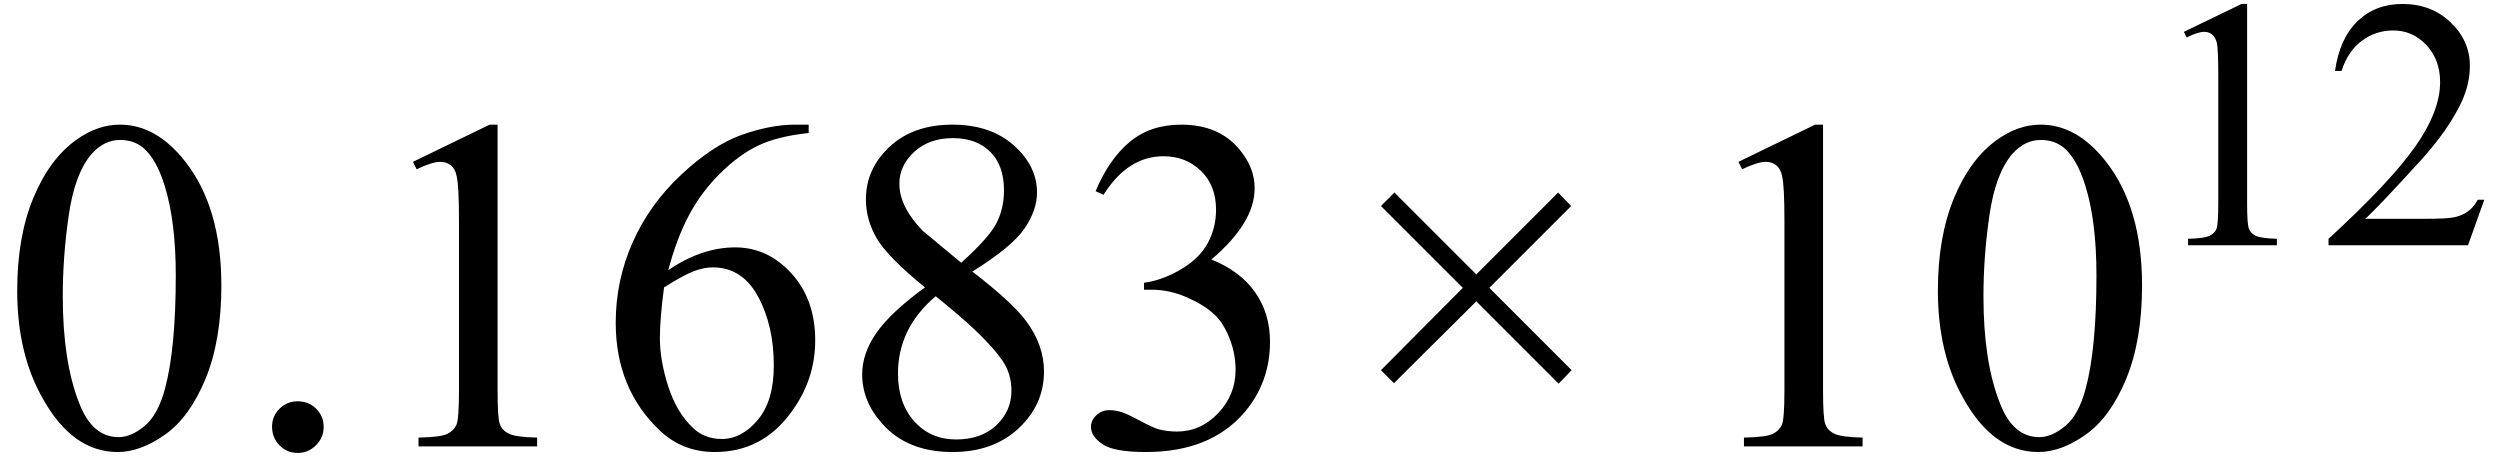 <svg xmlns="http://www.w3.org/2000/svg" xmlns:xlink="http://www.w3.org/1999/xlink" stroke-dasharray="none" shape-rendering="auto" font-family="'Dialog'" width="84" text-rendering="auto" fill-opacity="1" contentScriptType="text/ecmascript" color-interpolation="auto" color-rendering="auto" preserveAspectRatio="xMidYMid meet" font-size="12" fill="black" stroke="black" image-rendering="auto" stroke-miterlimit="10" zoomAndPan="magnify" version="1.0" stroke-linecap="square" stroke-linejoin="miter" contentStyleType="text/css" font-style="normal" height="16" stroke-width="1" stroke-dashoffset="0" font-weight="normal" stroke-opacity="1"><defs id="genericDefs"/><g><g text-rendering="optimizeLegibility" transform="translate(0,15)" color-rendering="optimizeQuality" color-interpolation="linearRGB" image-rendering="optimizeQuality"><path d="M0.578 -5.234 Q0.578 -7.047 1.125 -8.359 Q1.672 -9.672 2.578 -10.312 Q3.281 -10.812 4.031 -10.812 Q5.25 -10.812 6.219 -9.578 Q7.438 -8.031 7.438 -5.406 Q7.438 -3.562 6.906 -2.273 Q6.375 -0.984 5.547 -0.398 Q4.719 0.188 3.953 0.188 Q2.438 0.188 1.438 -1.609 Q0.578 -3.109 0.578 -5.234 ZM2.109 -5.047 Q2.109 -2.859 2.656 -1.469 Q3.094 -0.312 3.984 -0.312 Q4.406 -0.312 4.859 -0.688 Q5.312 -1.062 5.547 -1.953 Q5.906 -3.297 5.906 -5.75 Q5.906 -7.562 5.531 -8.766 Q5.25 -9.672 4.797 -10.047 Q4.484 -10.297 4.031 -10.297 Q3.5 -10.297 3.078 -9.828 Q2.516 -9.172 2.312 -7.781 Q2.109 -6.391 2.109 -5.047 ZM10 -1.516 Q10.375 -1.516 10.625 -1.266 Q10.875 -1.016 10.875 -0.656 Q10.875 -0.297 10.617 -0.039 Q10.359 0.219 10 0.219 Q9.641 0.219 9.391 -0.039 Q9.141 -0.297 9.141 -0.656 Q9.141 -1.016 9.391 -1.266 Q9.641 -1.516 10 -1.516 ZM13.875 -9.562 L16.453 -10.812 L16.719 -10.812 L16.719 -1.875 Q16.719 -0.984 16.789 -0.766 Q16.859 -0.547 17.094 -0.43 Q17.328 -0.312 18.047 -0.297 L18.047 0 L14.062 0 L14.062 -0.297 Q14.812 -0.312 15.031 -0.422 Q15.25 -0.531 15.336 -0.727 Q15.422 -0.922 15.422 -1.875 L15.422 -7.594 Q15.422 -8.75 15.344 -9.078 Q15.297 -9.328 15.148 -9.445 Q15 -9.562 14.797 -9.562 Q14.516 -9.562 14 -9.312 L13.875 -9.562 ZM27.172 -10.812 L27.172 -10.531 Q26.141 -10.422 25.492 -10.117 Q24.844 -9.812 24.203 -9.18 Q23.562 -8.547 23.148 -7.766 Q22.734 -6.984 22.453 -5.922 Q23.578 -6.688 24.703 -6.688 Q25.797 -6.688 26.594 -5.812 Q27.391 -4.938 27.391 -3.562 Q27.391 -2.234 26.578 -1.141 Q25.609 0.188 24.016 0.188 Q22.938 0.188 22.172 -0.531 Q20.688 -1.938 20.688 -4.156 Q20.688 -5.578 21.258 -6.859 Q21.828 -8.141 22.891 -9.133 Q23.953 -10.125 24.922 -10.469 Q25.891 -10.812 26.719 -10.812 L27.172 -10.812 ZM22.312 -5.344 Q22.172 -4.297 22.172 -3.641 Q22.172 -2.891 22.453 -2.016 Q22.734 -1.141 23.281 -0.625 Q23.672 -0.25 24.25 -0.25 Q24.922 -0.25 25.461 -0.891 Q26 -1.531 26 -2.719 Q26 -4.062 25.469 -5.039 Q24.938 -6.016 23.953 -6.016 Q23.656 -6.016 23.32 -5.891 Q22.984 -5.766 22.312 -5.344 ZM31.078 -5.344 Q29.812 -6.375 29.453 -7 Q29.094 -7.625 29.094 -8.297 Q29.094 -9.328 29.891 -10.07 Q30.688 -10.812 32 -10.812 Q33.281 -10.812 34.062 -10.117 Q34.844 -9.422 34.844 -8.531 Q34.844 -7.938 34.422 -7.32 Q34 -6.703 32.672 -5.875 Q34.047 -4.812 34.484 -4.203 Q35.078 -3.406 35.078 -2.516 Q35.078 -1.406 34.227 -0.609 Q33.375 0.188 32 0.188 Q30.484 0.188 29.641 -0.766 Q28.969 -1.516 28.969 -2.422 Q28.969 -3.125 29.445 -3.812 Q29.922 -4.5 31.078 -5.344 ZM32.297 -6.172 Q33.234 -7.016 33.484 -7.508 Q33.734 -8 33.734 -8.609 Q33.734 -9.438 33.273 -9.898 Q32.812 -10.359 32.016 -10.359 Q31.219 -10.359 30.719 -9.898 Q30.219 -9.438 30.219 -8.828 Q30.219 -8.422 30.43 -8.016 Q30.641 -7.609 31.016 -7.234 L32.297 -6.172 ZM31.438 -5.047 Q30.797 -4.5 30.484 -3.852 Q30.172 -3.203 30.172 -2.453 Q30.172 -1.453 30.719 -0.844 Q31.266 -0.234 32.125 -0.234 Q32.969 -0.234 33.477 -0.711 Q33.984 -1.188 33.984 -1.875 Q33.984 -2.438 33.688 -2.875 Q33.125 -3.703 31.438 -5.047 ZM36.812 -8.578 Q37.266 -9.656 37.961 -10.234 Q38.656 -10.812 39.688 -10.812 Q40.953 -10.812 41.641 -9.984 Q42.156 -9.375 42.156 -8.672 Q42.156 -7.516 40.703 -6.281 Q41.672 -5.891 42.172 -5.18 Q42.672 -4.469 42.672 -3.516 Q42.672 -2.141 41.797 -1.125 Q40.656 0.188 38.5 0.188 Q37.422 0.188 37.039 -0.078 Q36.656 -0.344 36.656 -0.656 Q36.656 -0.875 36.836 -1.047 Q37.016 -1.219 37.281 -1.219 Q37.469 -1.219 37.672 -1.156 Q37.812 -1.125 38.281 -0.875 Q38.75 -0.625 38.922 -0.578 Q39.219 -0.5 39.547 -0.5 Q40.344 -0.5 40.93 -1.117 Q41.516 -1.734 41.516 -2.578 Q41.516 -3.188 41.25 -3.781 Q41.047 -4.219 40.797 -4.438 Q40.469 -4.75 39.883 -5.008 Q39.297 -5.266 38.688 -5.266 L38.438 -5.266 L38.438 -5.5 Q39.047 -5.578 39.672 -5.945 Q40.297 -6.312 40.578 -6.828 Q40.859 -7.344 40.859 -7.953 Q40.859 -8.766 40.352 -9.258 Q39.844 -9.75 39.094 -9.75 Q37.891 -9.75 37.078 -8.453 L36.812 -8.578 Z" stroke="none"/></g><g text-rendering="optimizeLegibility" transform="translate(45.103,15)" color-rendering="optimizeQuality" color-interpolation="linearRGB" image-rendering="optimizeQuality"><path d="M1.297 -2.562 L4.047 -5.328 L1.297 -8.078 L1.75 -8.531 L4.5 -5.781 L7.25 -8.531 L7.688 -8.078 L4.938 -5.328 L7.703 -2.562 L7.266 -2.109 L4.5 -4.875 L1.734 -2.125 L1.297 -2.562 Z" stroke="none"/></g><g text-rendering="optimizeLegibility" transform="translate(56.535,15)" color-rendering="optimizeQuality" color-interpolation="linearRGB" image-rendering="optimizeQuality"><path d="M1.875 -9.562 L4.453 -10.812 L4.719 -10.812 L4.719 -1.875 Q4.719 -0.984 4.789 -0.766 Q4.859 -0.547 5.094 -0.43 Q5.328 -0.312 6.047 -0.297 L6.047 0 L2.062 0 L2.062 -0.297 Q2.812 -0.312 3.031 -0.422 Q3.25 -0.531 3.336 -0.727 Q3.422 -0.922 3.422 -1.875 L3.422 -7.594 Q3.422 -8.75 3.344 -9.078 Q3.297 -9.328 3.148 -9.445 Q3 -9.562 2.797 -9.562 Q2.516 -9.562 2 -9.312 L1.875 -9.562 ZM8.578 -5.234 Q8.578 -7.047 9.125 -8.359 Q9.672 -9.672 10.578 -10.312 Q11.281 -10.812 12.031 -10.812 Q13.25 -10.812 14.219 -9.578 Q15.438 -8.031 15.438 -5.406 Q15.438 -3.562 14.906 -2.273 Q14.375 -0.984 13.547 -0.398 Q12.719 0.188 11.953 0.188 Q10.438 0.188 9.438 -1.609 Q8.578 -3.109 8.578 -5.234 ZM10.109 -5.047 Q10.109 -2.859 10.656 -1.469 Q11.094 -0.312 11.984 -0.312 Q12.406 -0.312 12.859 -0.688 Q13.312 -1.062 13.547 -1.953 Q13.906 -3.297 13.906 -5.75 Q13.906 -7.562 13.531 -8.766 Q13.25 -9.672 12.797 -10.047 Q12.484 -10.297 12.031 -10.297 Q11.5 -10.297 11.078 -9.828 Q10.516 -9.172 10.312 -7.781 Q10.109 -6.391 10.109 -5.047 Z" stroke="none"/></g><g text-rendering="optimizeLegibility" transform="translate(71.972,8.242)" color-rendering="optimizeQuality" color-interpolation="linearRGB" image-rendering="optimizeQuality"><path d="M1.406 -7.172 L3.344 -8.109 L3.531 -8.109 L3.531 -1.406 Q3.531 -0.734 3.586 -0.57 Q3.641 -0.406 3.82 -0.32 Q4 -0.234 4.531 -0.219 L4.531 0 L1.547 0 L1.547 -0.219 Q2.109 -0.234 2.273 -0.32 Q2.438 -0.406 2.5 -0.547 Q2.562 -0.688 2.562 -1.406 L2.562 -5.688 Q2.562 -6.562 2.516 -6.797 Q2.469 -6.984 2.359 -7.078 Q2.25 -7.172 2.094 -7.172 Q1.875 -7.172 1.5 -6.984 L1.406 -7.172 ZM11.5 -1.531 L10.953 0 L6.266 0 L6.266 -0.219 Q8.328 -2.109 9.172 -3.305 Q10.016 -4.5 10.016 -5.484 Q10.016 -6.234 9.555 -6.727 Q9.094 -7.219 8.438 -7.219 Q7.859 -7.219 7.391 -6.875 Q6.922 -6.531 6.703 -5.859 L6.484 -5.859 Q6.641 -6.953 7.242 -7.531 Q7.844 -8.109 8.75 -8.109 Q9.719 -8.109 10.367 -7.492 Q11.016 -6.875 11.016 -6.031 Q11.016 -5.422 10.734 -4.812 Q10.297 -3.875 9.328 -2.812 Q7.875 -1.219 7.5 -0.891 L9.578 -0.891 Q10.219 -0.891 10.469 -0.938 Q10.719 -0.984 10.93 -1.125 Q11.141 -1.266 11.281 -1.531 L11.5 -1.531 Z" stroke="none"/></g></g></svg>